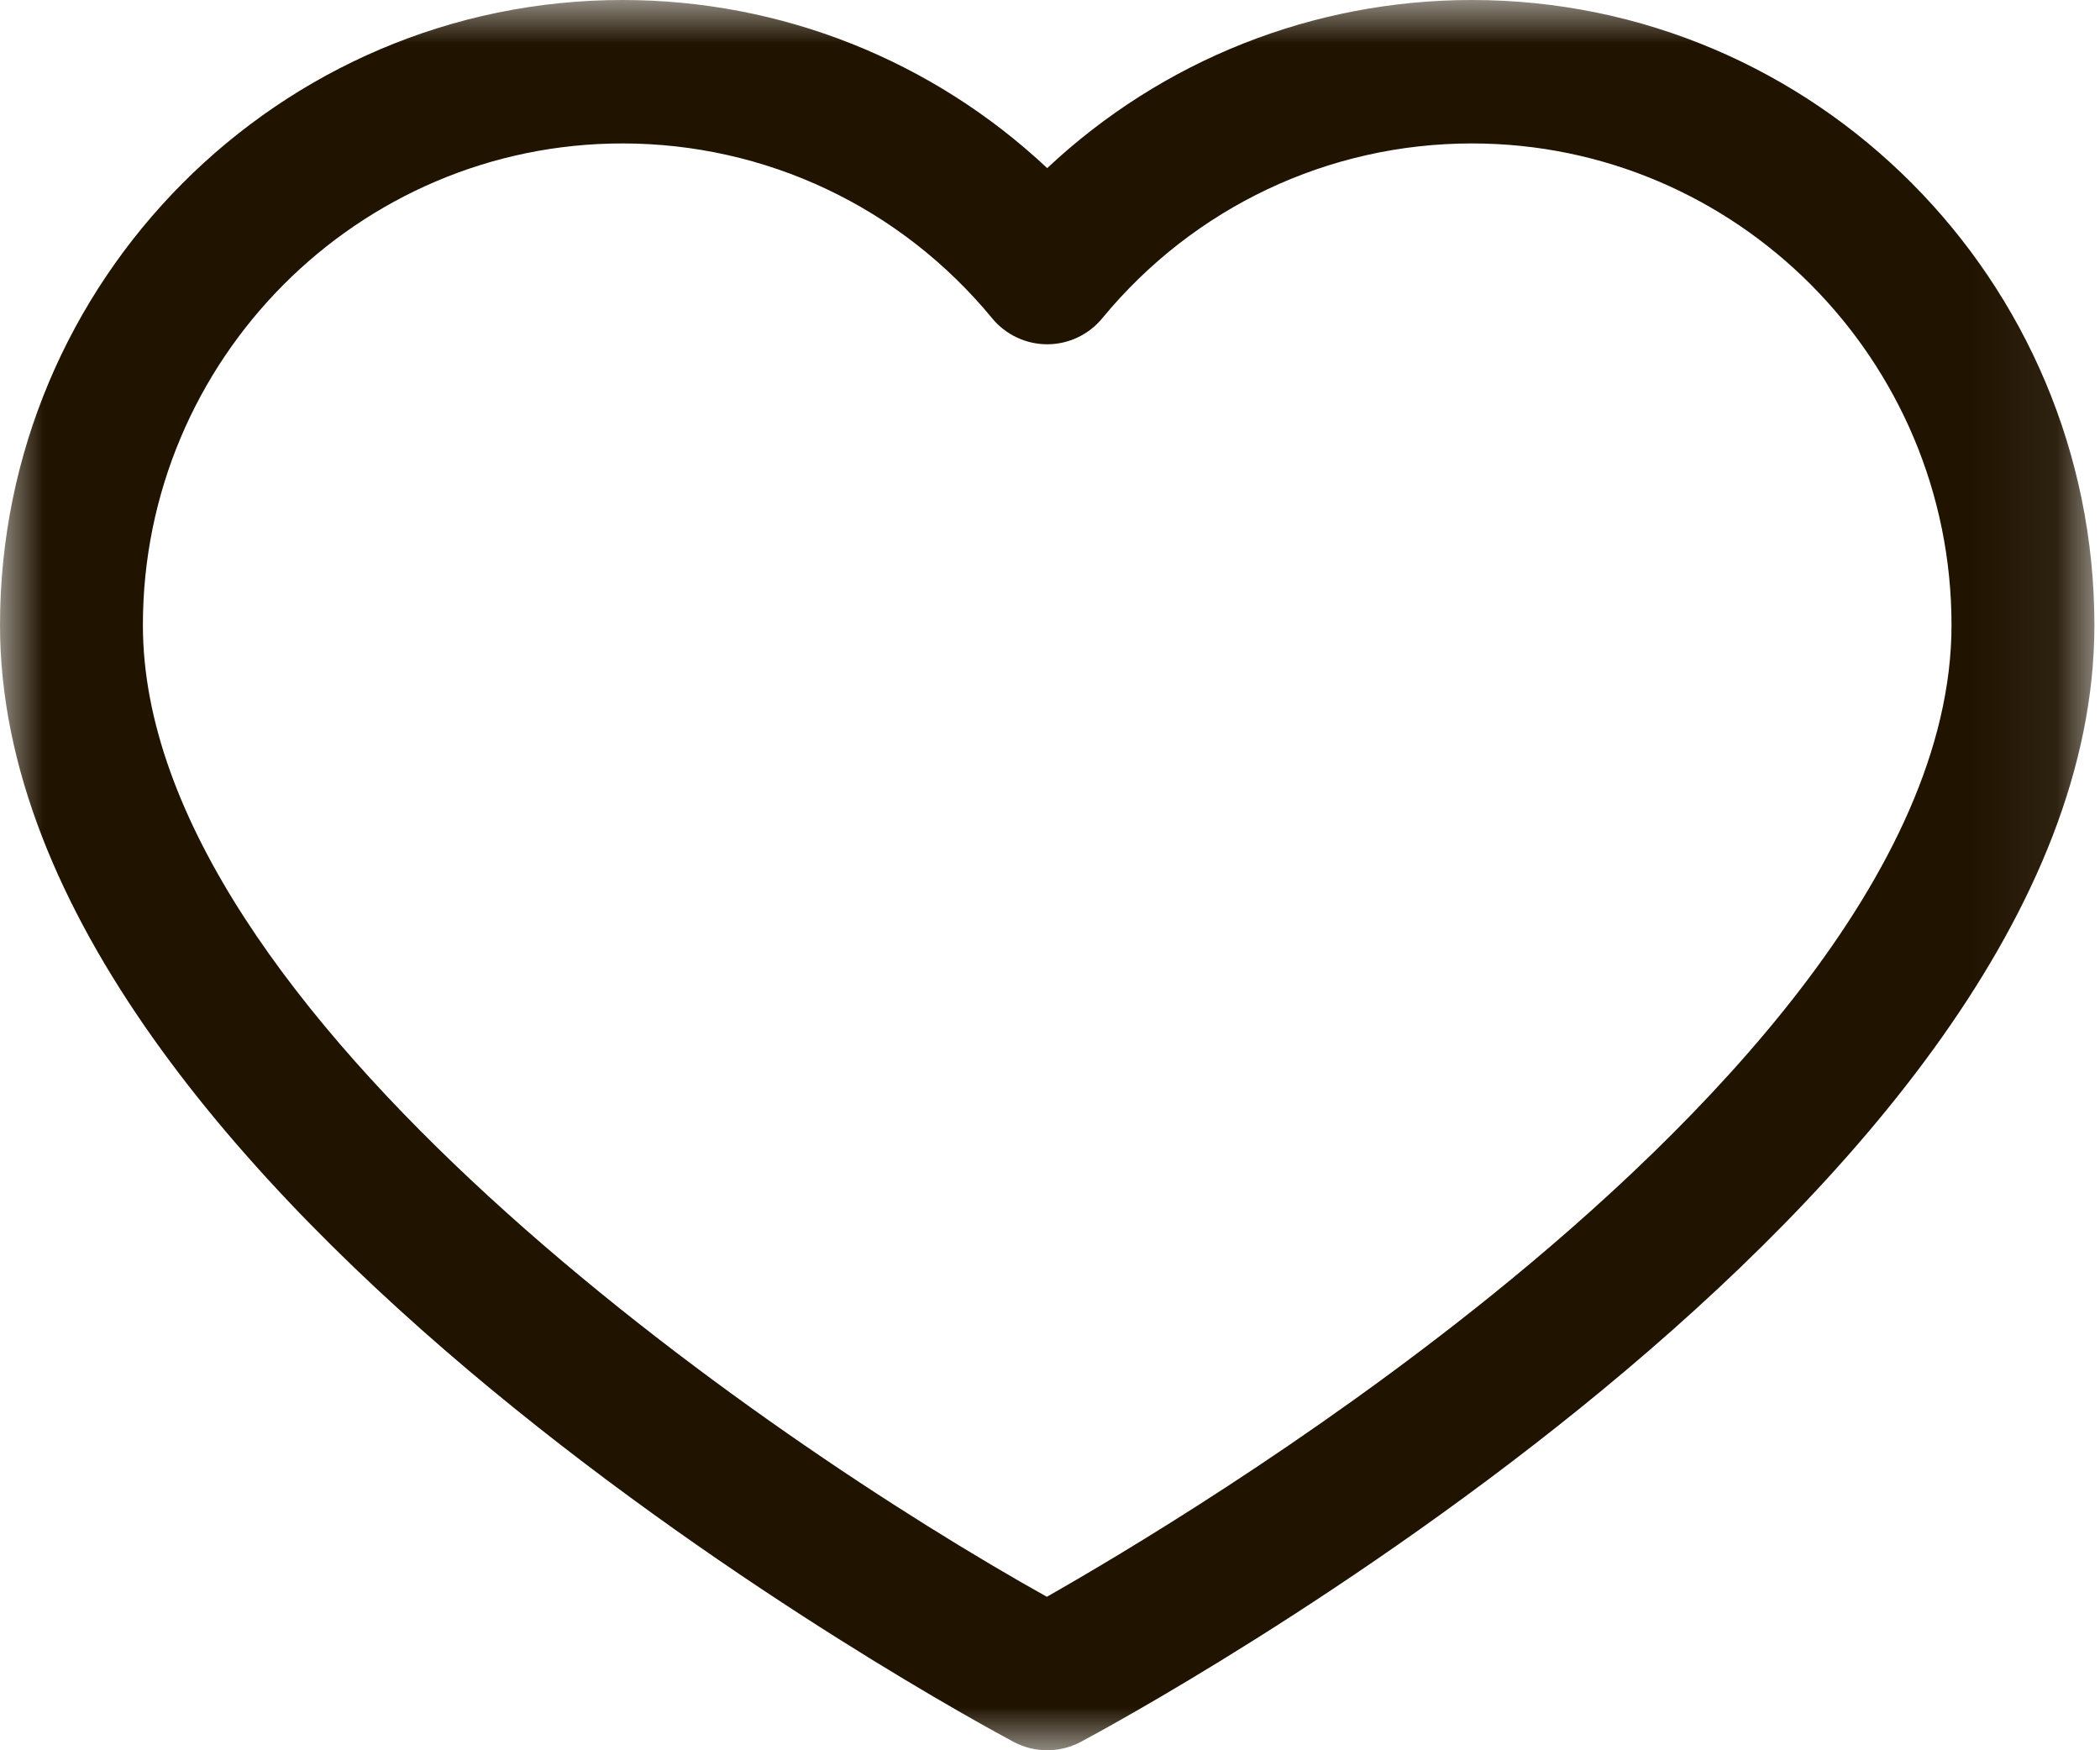 <?xml version="1.0" encoding="UTF-8" standalone="no"?>
<svg width="24px" height="20px" viewBox="0 0 24 20" version="1.1" xmlns="http://www.w3.org/2000/svg" xmlns:xlink="http://www.w3.org/1999/xlink">
    <!-- Generator: sketchtool 3.7.2 (28276) - http://www.bohemiancoding.com/sketch -->
    <title>2E4CC708-C7F6-4F12-B83C-B42F5808826C</title>
    <desc>Created with sketchtool.</desc>
    <defs>
        <polygon id="path-1" points="23.936 0 0 0 0 20 23.936 20"></polygon>
    </defs>
    <g id="Page-1" stroke="none" stroke-width="1" fill="none" fill-rule="evenodd">
        <g id="Главная-1280" transform="translate(-1003, -81)">
            <g id="верхняя-часть" transform="translate(100, 72)">
                <g id="правая-часть" transform="translate(795, 0)">
                    <g id="нравится" transform="translate(108, 9)">
                        <mask id="mask-2" fill="white">
                            <use xlink:href="#path-1"></use>
                        </mask>
                        <g id="Clip-2"></g>
                        <path d="M17.052,14.797 C14.945,16.497 12.81,17.765 11.964,18.246 C8.754,16.456 1.633,11.561 1.633,7.143 C1.633,4.108 4.092,1.639 7.114,1.639 C8.753,1.639 10.293,2.367 11.339,3.637 C11.494,3.825 11.725,3.934 11.968,3.934 C12.211,3.934 12.442,3.825 12.597,3.637 C13.643,2.367 15.183,1.639 16.822,1.639 C19.845,1.639 22.303,4.108 22.303,7.143 C22.303,9.967 19.447,12.864 17.052,14.797 M16.822,-4.91803278e-05 C15.003,-4.91803278e-05 13.279,0.691 11.968,1.921 C10.657,0.691 8.933,-4.91803278e-05 7.114,-4.91803278e-05 C3.191,-4.91803278e-05 0,3.204 -1.63265304e-05,7.143 C-0,13.669 11.113,19.653 11.586,19.905 C11.705,19.968 11.837,20 11.968,20 C12.099,20 12.231,19.968 12.35,19.905 C12.823,19.653 23.936,13.669 23.936,7.143 C23.936,3.204 20.745,-4.91803278e-05 16.822,-4.91803278e-05" id="Fill-1" fill="#201300" mask="url(#mask-2)"></path>
                    </g>
                </g>
            </g>
        </g>
    </g>
</svg>